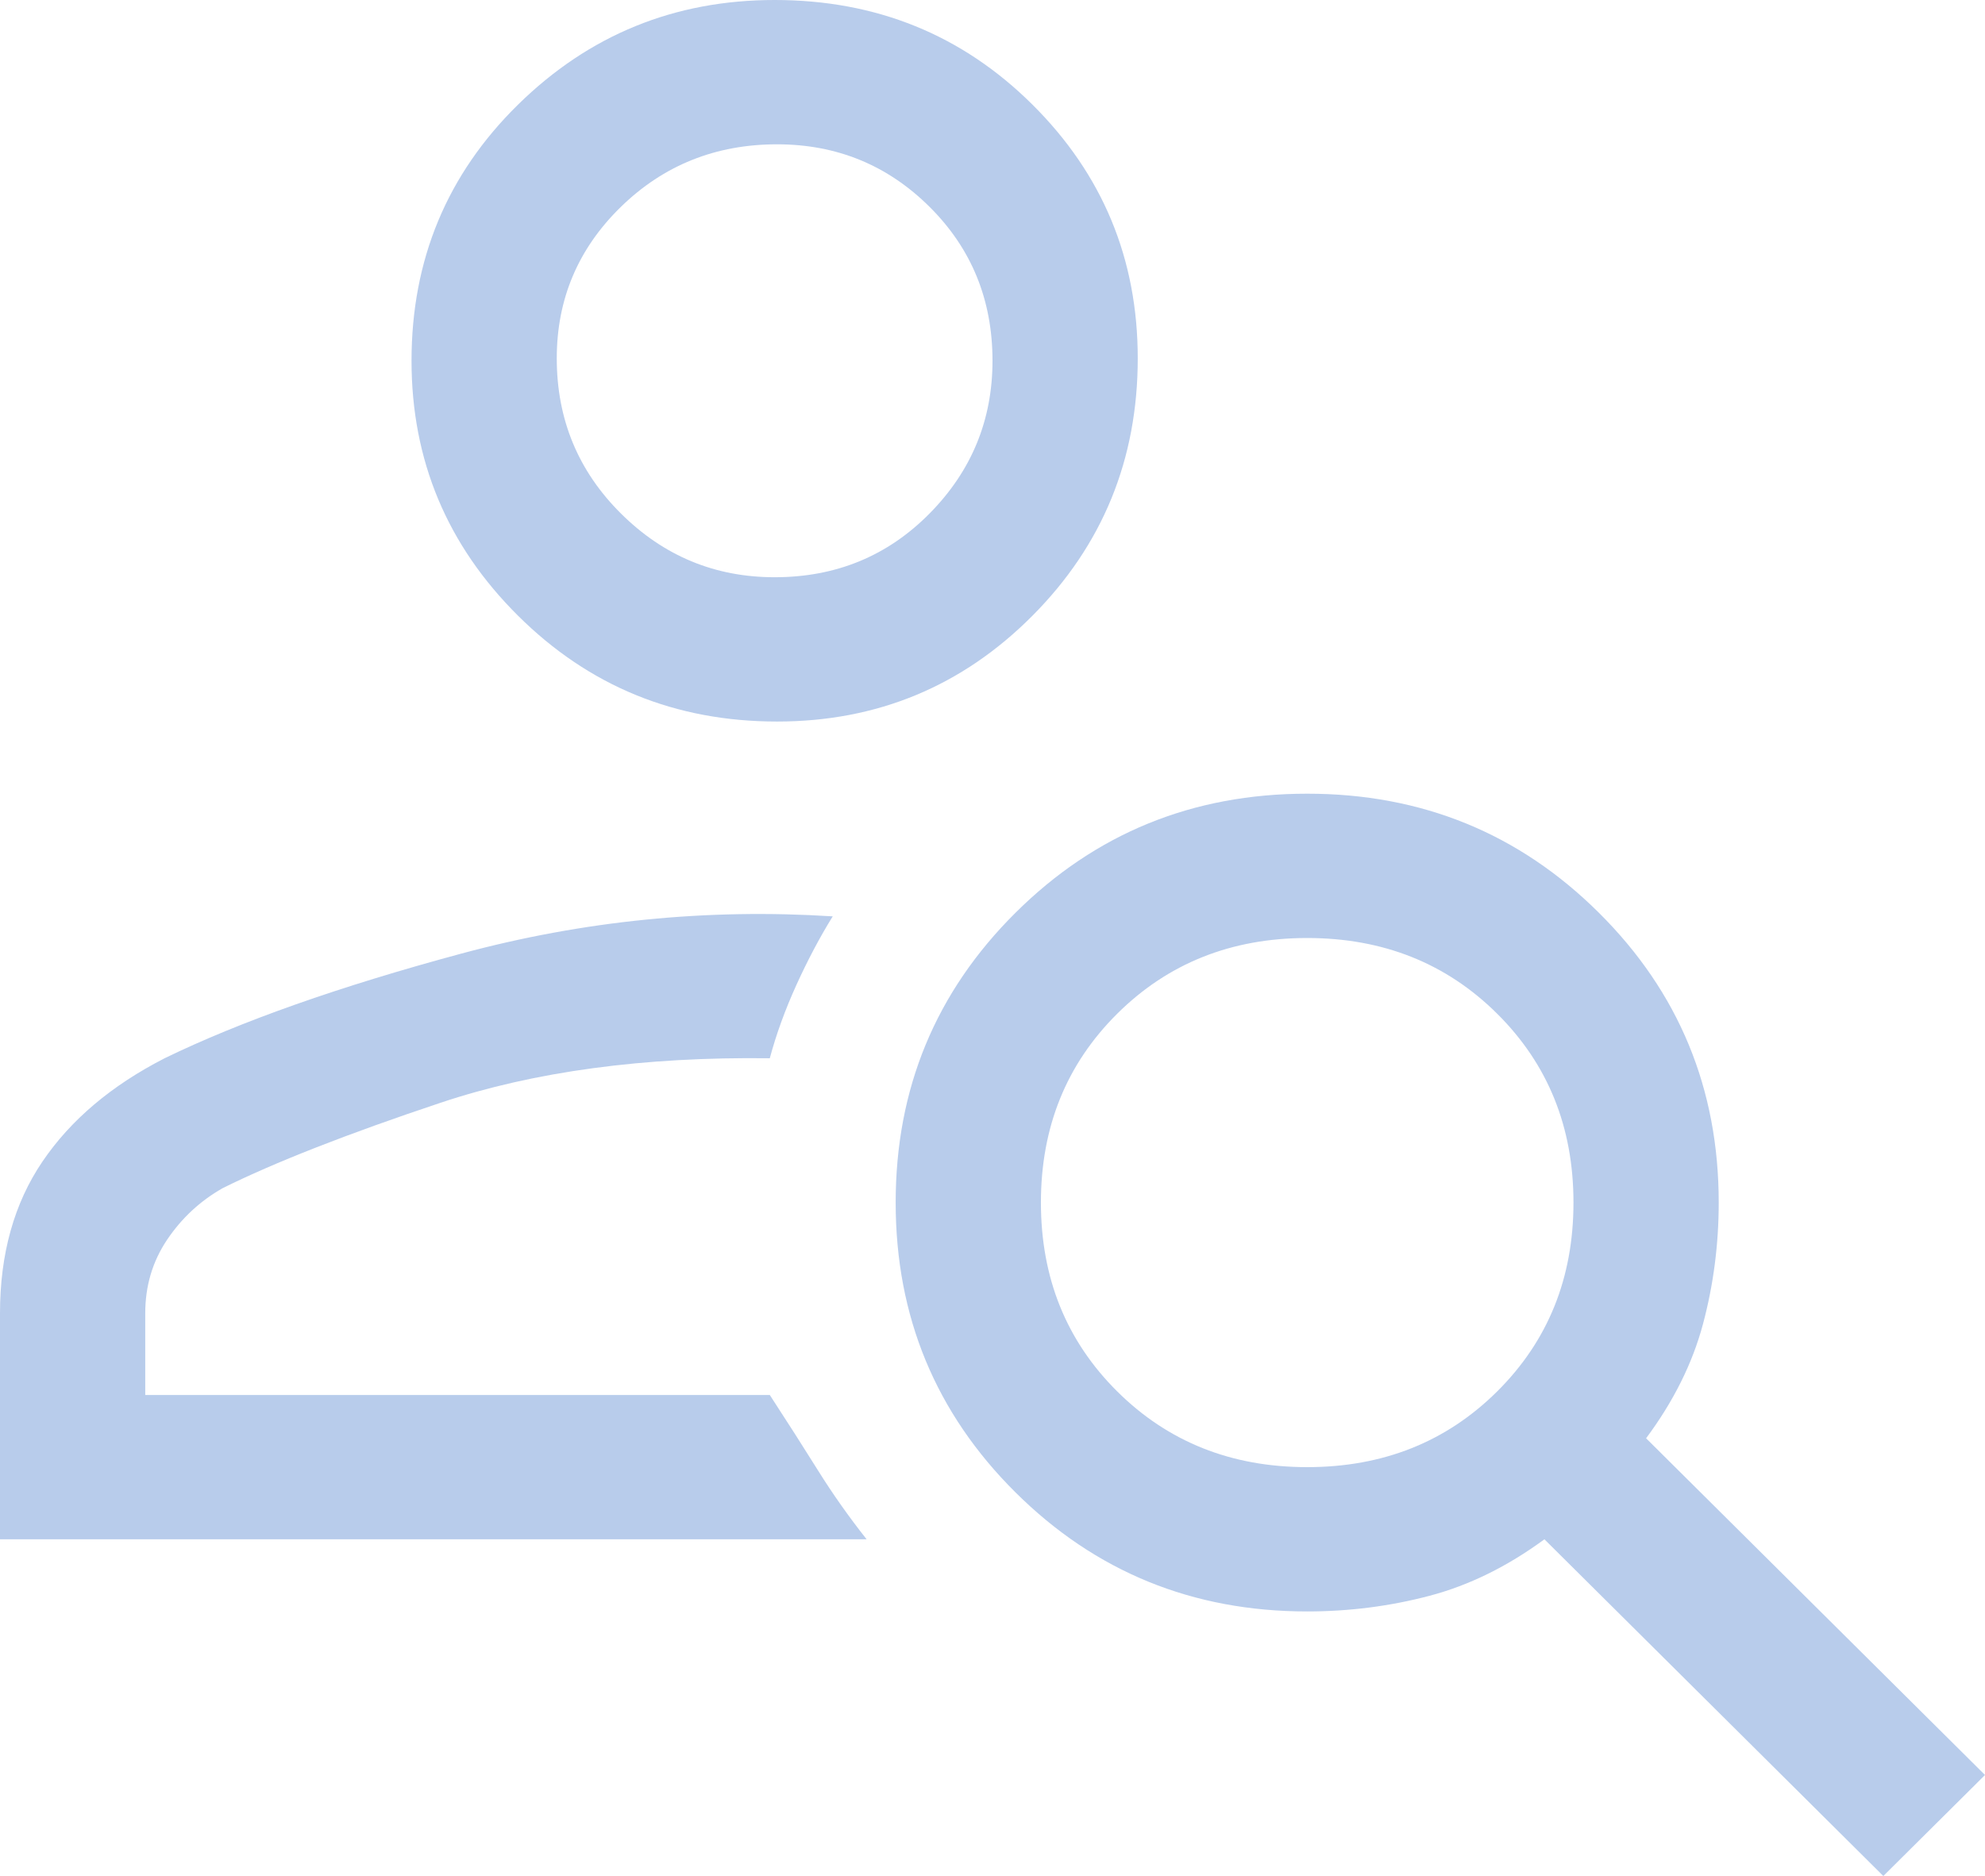 <?xml version="1.0" encoding="UTF-8"?> <svg xmlns="http://www.w3.org/2000/svg" width="292" height="276" viewBox="0 0 292 276" fill="none"> <path d="M114.307 106.154C99.351 106.154 86.65 100.964 76.205 90.585C65.759 80.205 60.537 67.703 60.537 53.077C60.537 38.215 65.759 25.654 76.205 15.392C86.65 5.131 99.233 0 113.951 0C128.907 0 141.549 5.131 151.876 15.392C162.202 25.654 167.366 38.097 167.366 52.723C167.366 67.585 162.202 80.205 151.876 90.585C141.549 100.964 129.026 106.154 114.307 106.154ZM113.951 84.923C122.972 84.923 130.569 81.797 136.741 75.546C142.914 69.295 146 61.805 146 53.077C146 44.113 142.914 36.564 136.741 30.431C130.569 24.297 123.091 21.231 114.307 21.231C105.286 21.231 97.63 24.297 91.339 30.431C85.048 36.564 81.902 43.995 81.902 52.723C81.902 61.687 85.048 69.295 91.339 75.546C97.63 81.797 105.167 84.923 113.951 84.923ZM277.044 276L227.19 226.462C221.73 230.472 216.092 233.244 210.276 234.777C204.459 236.31 198.465 237.077 192.293 237.077C175.437 237.077 161.134 231.238 149.383 219.562C137.632 207.885 131.756 193.672 131.756 176.923C131.756 160.174 137.632 145.962 149.383 134.285C161.134 122.608 175.437 116.769 192.293 116.769C209.148 116.769 223.451 122.608 235.202 134.285C246.954 145.962 252.829 160.174 252.829 176.923C252.829 183.056 252.058 189.013 250.515 194.792C248.972 200.572 246.182 206.174 242.146 211.6L292 261.138L277.044 276ZM192.293 215.846C203.45 215.846 212.768 212.131 220.246 204.7C227.724 197.269 231.463 188.01 231.463 176.923C231.463 165.836 227.724 156.577 220.246 149.146C212.768 141.715 203.45 138 192.293 138C181.135 138 171.817 141.715 164.339 149.146C156.861 156.577 153.122 165.836 153.122 176.923C153.122 188.01 156.861 197.269 164.339 204.7C171.817 212.131 181.135 215.846 192.293 215.846ZM0 226.462V193.2C0 184.472 2.077 177.041 6.232 170.908C10.386 164.774 16.381 159.703 24.215 155.692C35.372 150.267 49.913 145.136 67.837 140.3C85.76 135.464 103.98 133.636 122.498 134.815C120.598 137.882 118.818 141.244 117.156 144.9C115.494 148.556 114.189 152.154 113.239 155.692C94.722 155.456 78.579 157.638 64.81 162.238C51.041 166.838 40.358 171.026 32.761 174.8C29.437 176.687 26.707 179.223 24.571 182.408C22.434 185.592 21.366 189.19 21.366 193.2V205.231H113.239C115.85 209.241 118.224 212.956 120.361 216.377C122.498 219.797 124.872 223.159 127.483 226.462H0Z" fill="#B8CCEB"></path> </svg> 